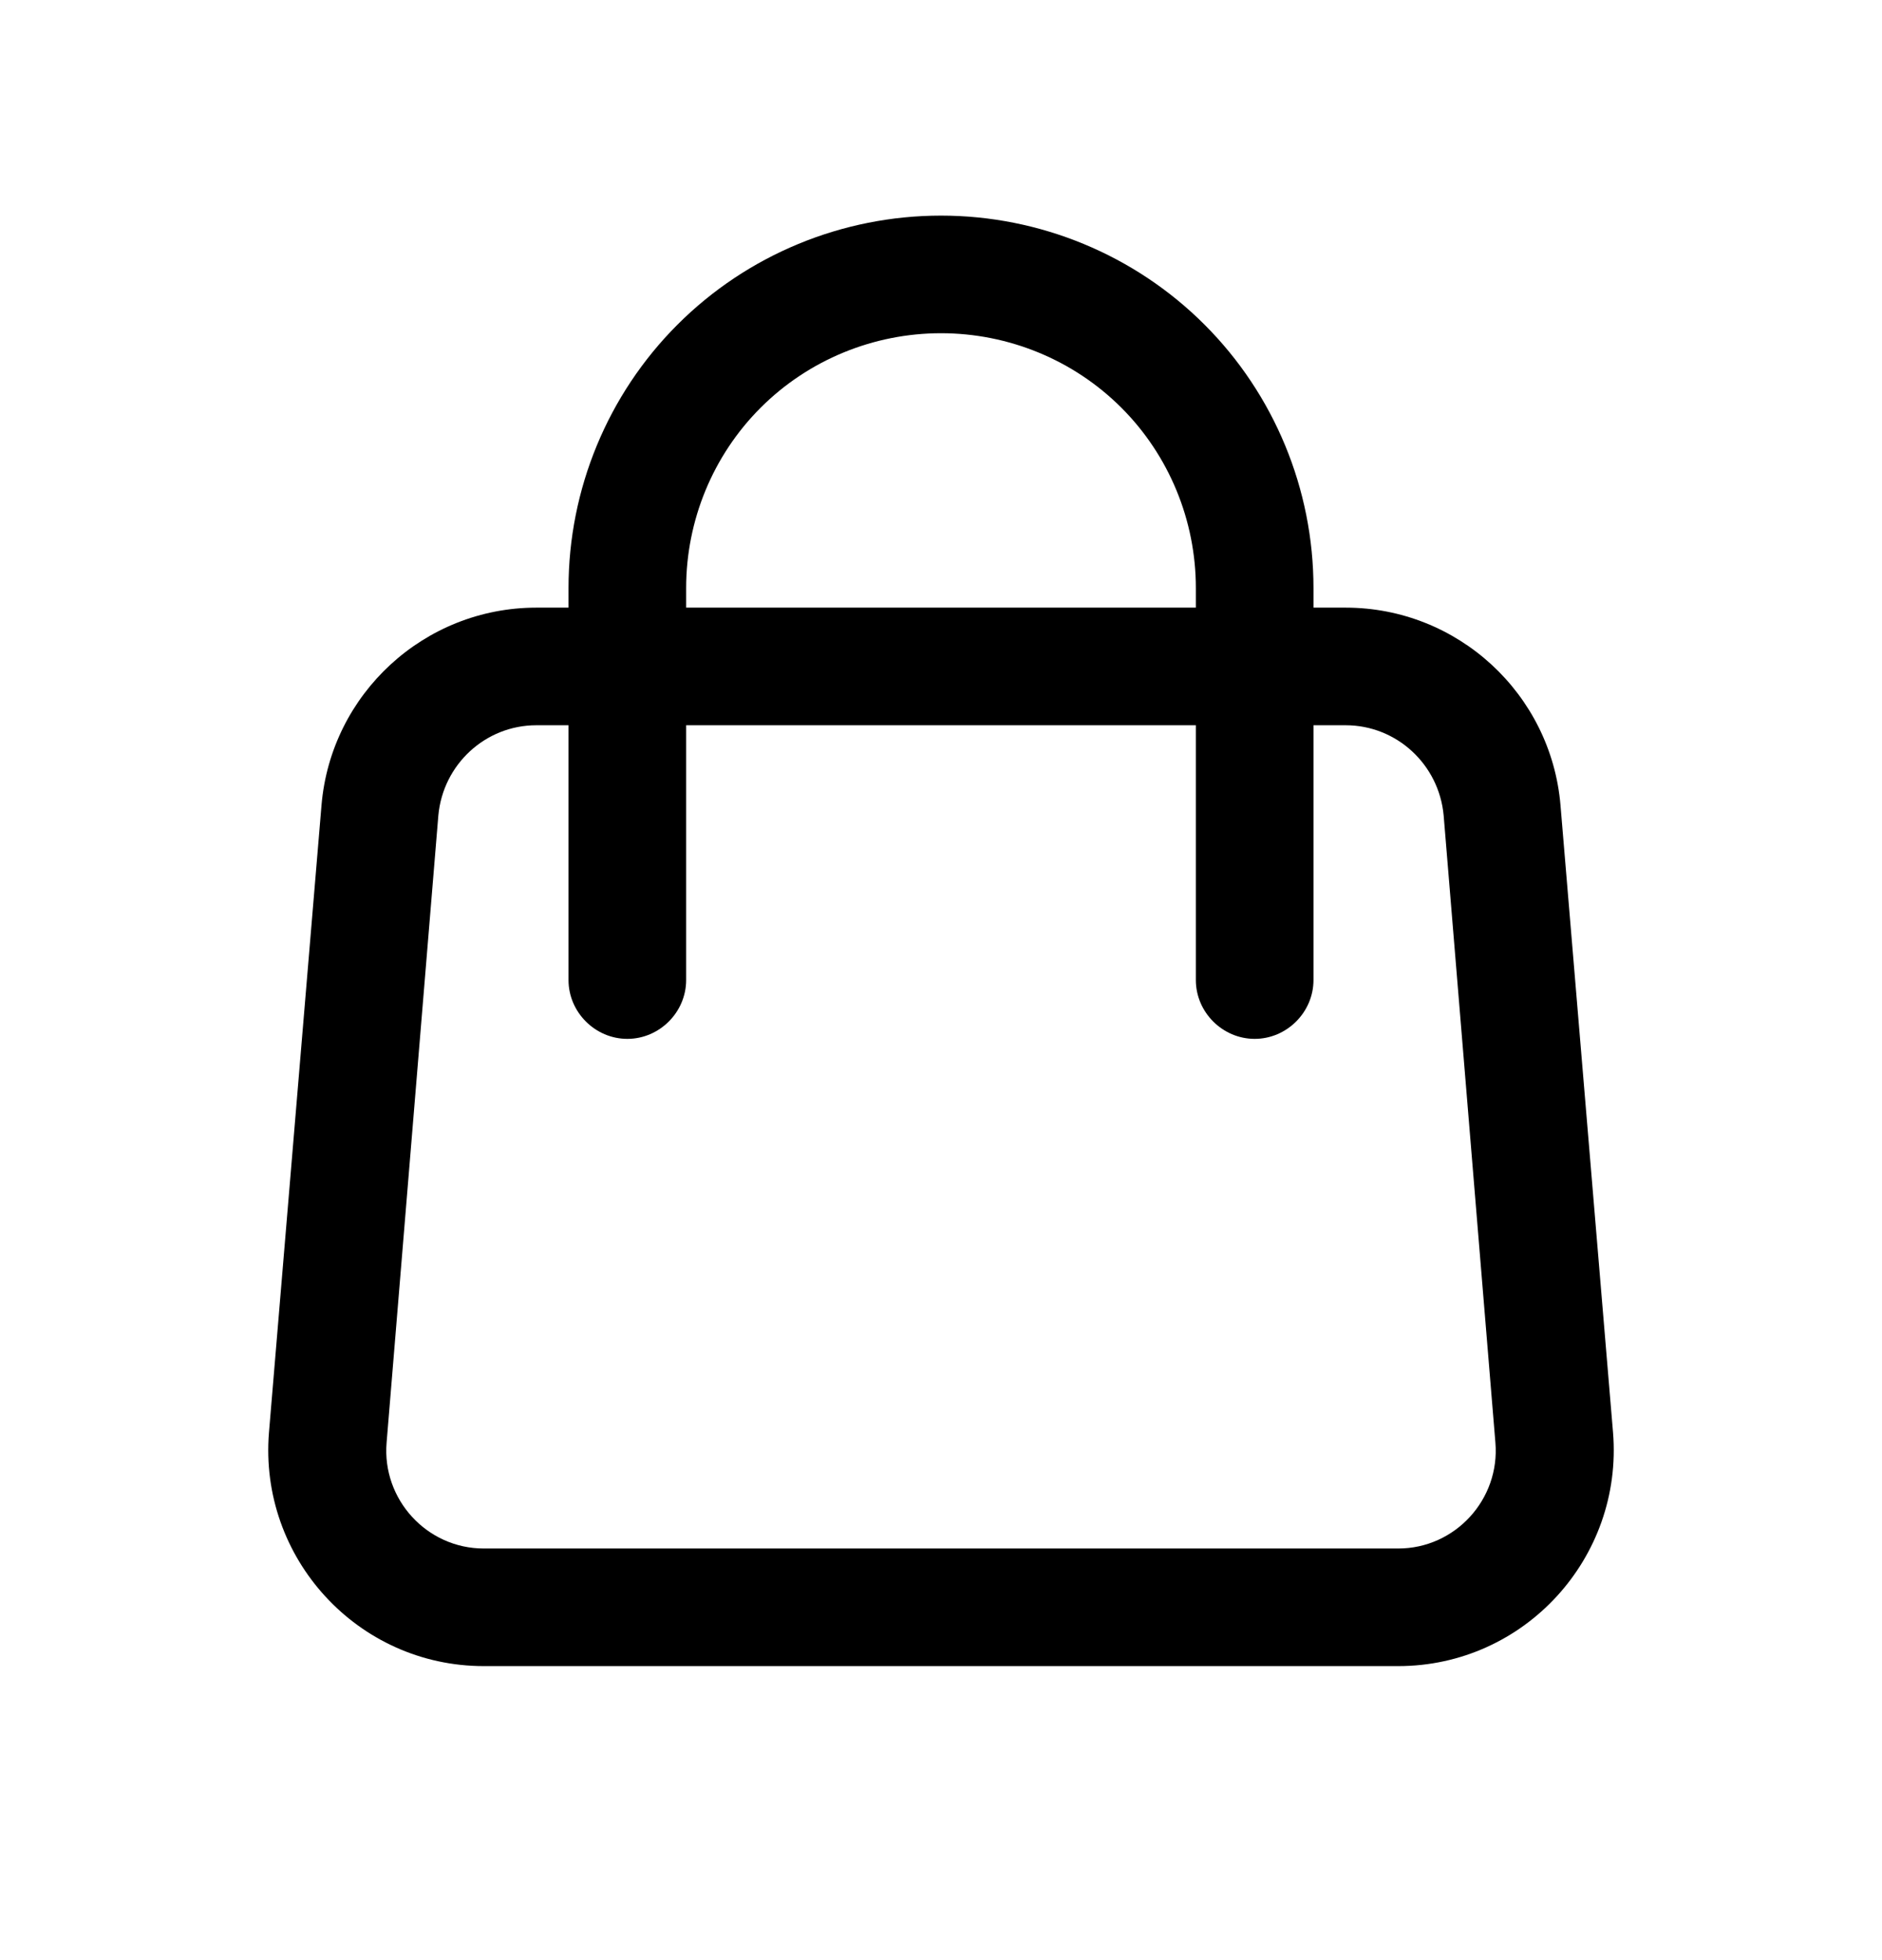 <svg width="24" height="25" viewBox="0 0 24 25" fill="none" xmlns="http://www.w3.org/2000/svg">
<path d="M15.25 7.75V7.5C15.25 6.64 14.91 5.81 14.3 5.2C13.69 4.59 12.86 4.25 12 4.25C11.14 4.25 10.31 4.59 9.7 5.2C9.09 5.81 8.75 6.64 8.75 7.5V7.75H15.25ZM7.25 12.5V9.25H6.84C6.19 9.25 5.65 9.75 5.59 10.4L4.93 18.4C4.87 19.12 5.44 19.75 6.17 19.75H17.83C18.56 19.75 19.13 19.12 19.07 18.4L18.41 10.4C18.35 9.75 17.81 9.25 17.16 9.25H16.75V12.5C16.75 12.91 16.41 13.25 16 13.25C15.59 13.25 15.25 12.91 15.25 12.5V9.25H8.75V12.5C8.75 12.91 8.41 13.25 8 13.25C7.59 13.25 7.25 12.91 7.25 12.5ZM7.25 7.5C7.25 6.24 7.75 5.03 8.64 4.14C9.53 3.25 10.74 2.75 12 2.75C13.26 2.75 14.47 3.25 15.36 4.14C16.25 5.03 16.75 6.24 16.75 7.5V7.75H17.16C18.59 7.75 19.78 8.85 19.9 10.27L20.57 18.27C20.7 19.87 19.44 21.25 17.83 21.25H6.17C4.56 21.25 3.3 19.87 3.43 18.27L4.1 10.27C4.22 8.85 5.41 7.75 6.84 7.75H7.25V7.5Z" fill="black"/>
</svg>
